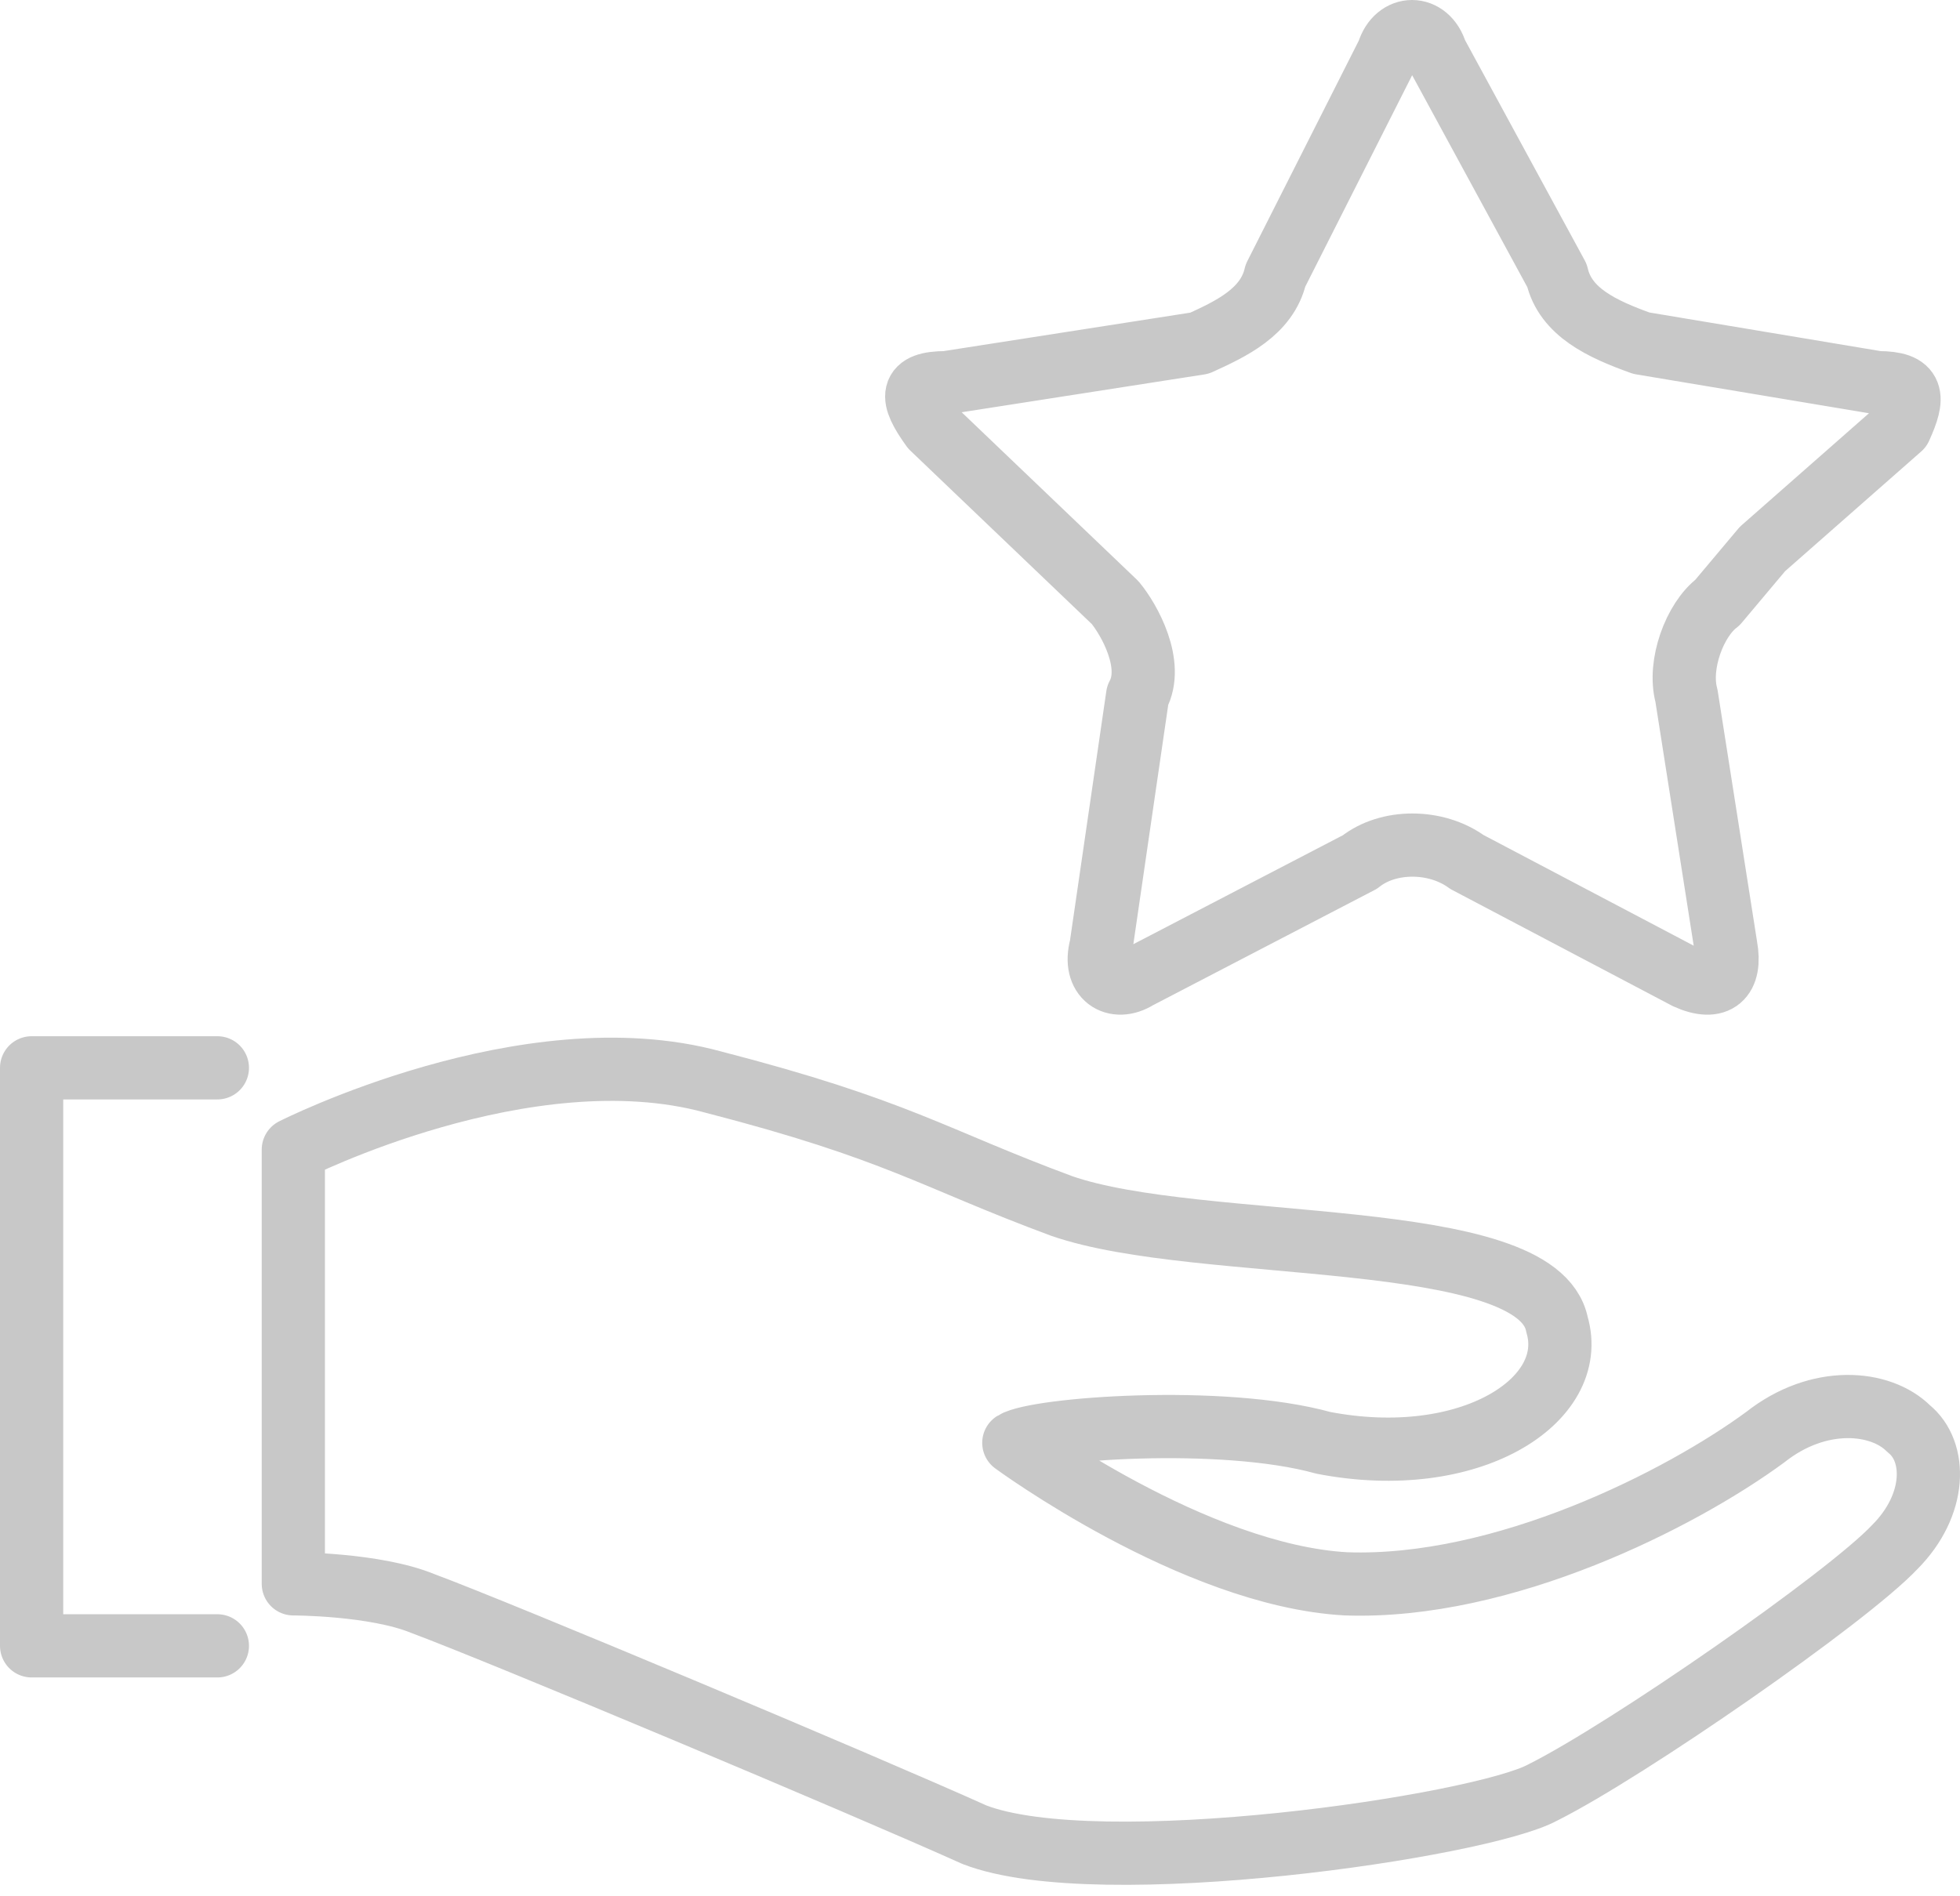 <svg width="62" height="60" viewBox="0 0 62 60" fill="none" xmlns="http://www.w3.org/2000/svg">
<path d="M6.876 52.076C6.876 52.076 6.876 52.076 1 52.076C1 52.076 1 52.076 1 33.787C1 33.787 1 33.787 6.876 33.787M55.75 17.372C55.75 17.372 55.75 17.372 54.326 19.067C53.613 19.602 53.079 21.029 53.347 22.011C53.347 22.011 53.347 22.011 54.593 29.951C54.771 30.932 54.326 31.379 53.347 30.932C53.347 30.932 53.347 30.932 46.402 27.274C45.423 26.561 43.91 26.561 43.019 27.274C43.019 27.274 43.019 27.274 35.986 30.932C35.274 31.378 34.562 30.932 34.829 29.951C34.829 29.951 34.829 29.951 35.986 22.011C36.52 21.029 35.719 19.602 35.274 19.067C35.274 19.067 35.274 19.067 29.487 13.535C28.775 12.554 28.775 12.108 29.933 12.108C29.933 12.108 29.933 12.108 37.944 10.859C38.923 10.413 40.081 9.877 40.347 8.717C40.347 8.717 40.347 8.717 43.909 1.669C44.176 0.777 45.155 0.777 45.422 1.669C45.422 1.669 45.422 1.669 49.251 8.717C49.518 9.877 50.675 10.412 51.921 10.859C51.921 10.859 51.921 10.859 59.399 12.108C60.557 12.108 60.557 12.554 60.112 13.535L55.75 17.372ZM9.279 50.114C9.279 36.374 9.279 36.374 9.279 36.374C9.279 36.374 16.668 32.627 22.544 34.233C28.42 35.75 29.488 36.641 33.583 38.158C37.945 39.676 48.628 38.782 49.251 41.906C49.964 44.314 46.491 46.544 41.863 45.653C38.658 44.761 32.783 45.206 32.07 45.653C32.07 45.653 37.768 49.846 42.574 50.114C47.56 50.291 53.168 47.437 55.839 45.474C57.531 44.136 59.489 44.315 60.379 45.206C61.27 45.921 61.27 47.614 59.934 48.953C58.42 50.559 51.477 55.376 48.806 56.714C46.847 57.786 34.741 59.569 30.824 58.052C27.263 56.448 15.779 51.628 13.375 50.737C11.861 50.114 9.279 50.114 9.279 50.114Z" stroke="#C8C8C8" stroke-width="2" stroke-miterlimit="10" stroke-linecap="round" stroke-linejoin="round"/>
</svg>
